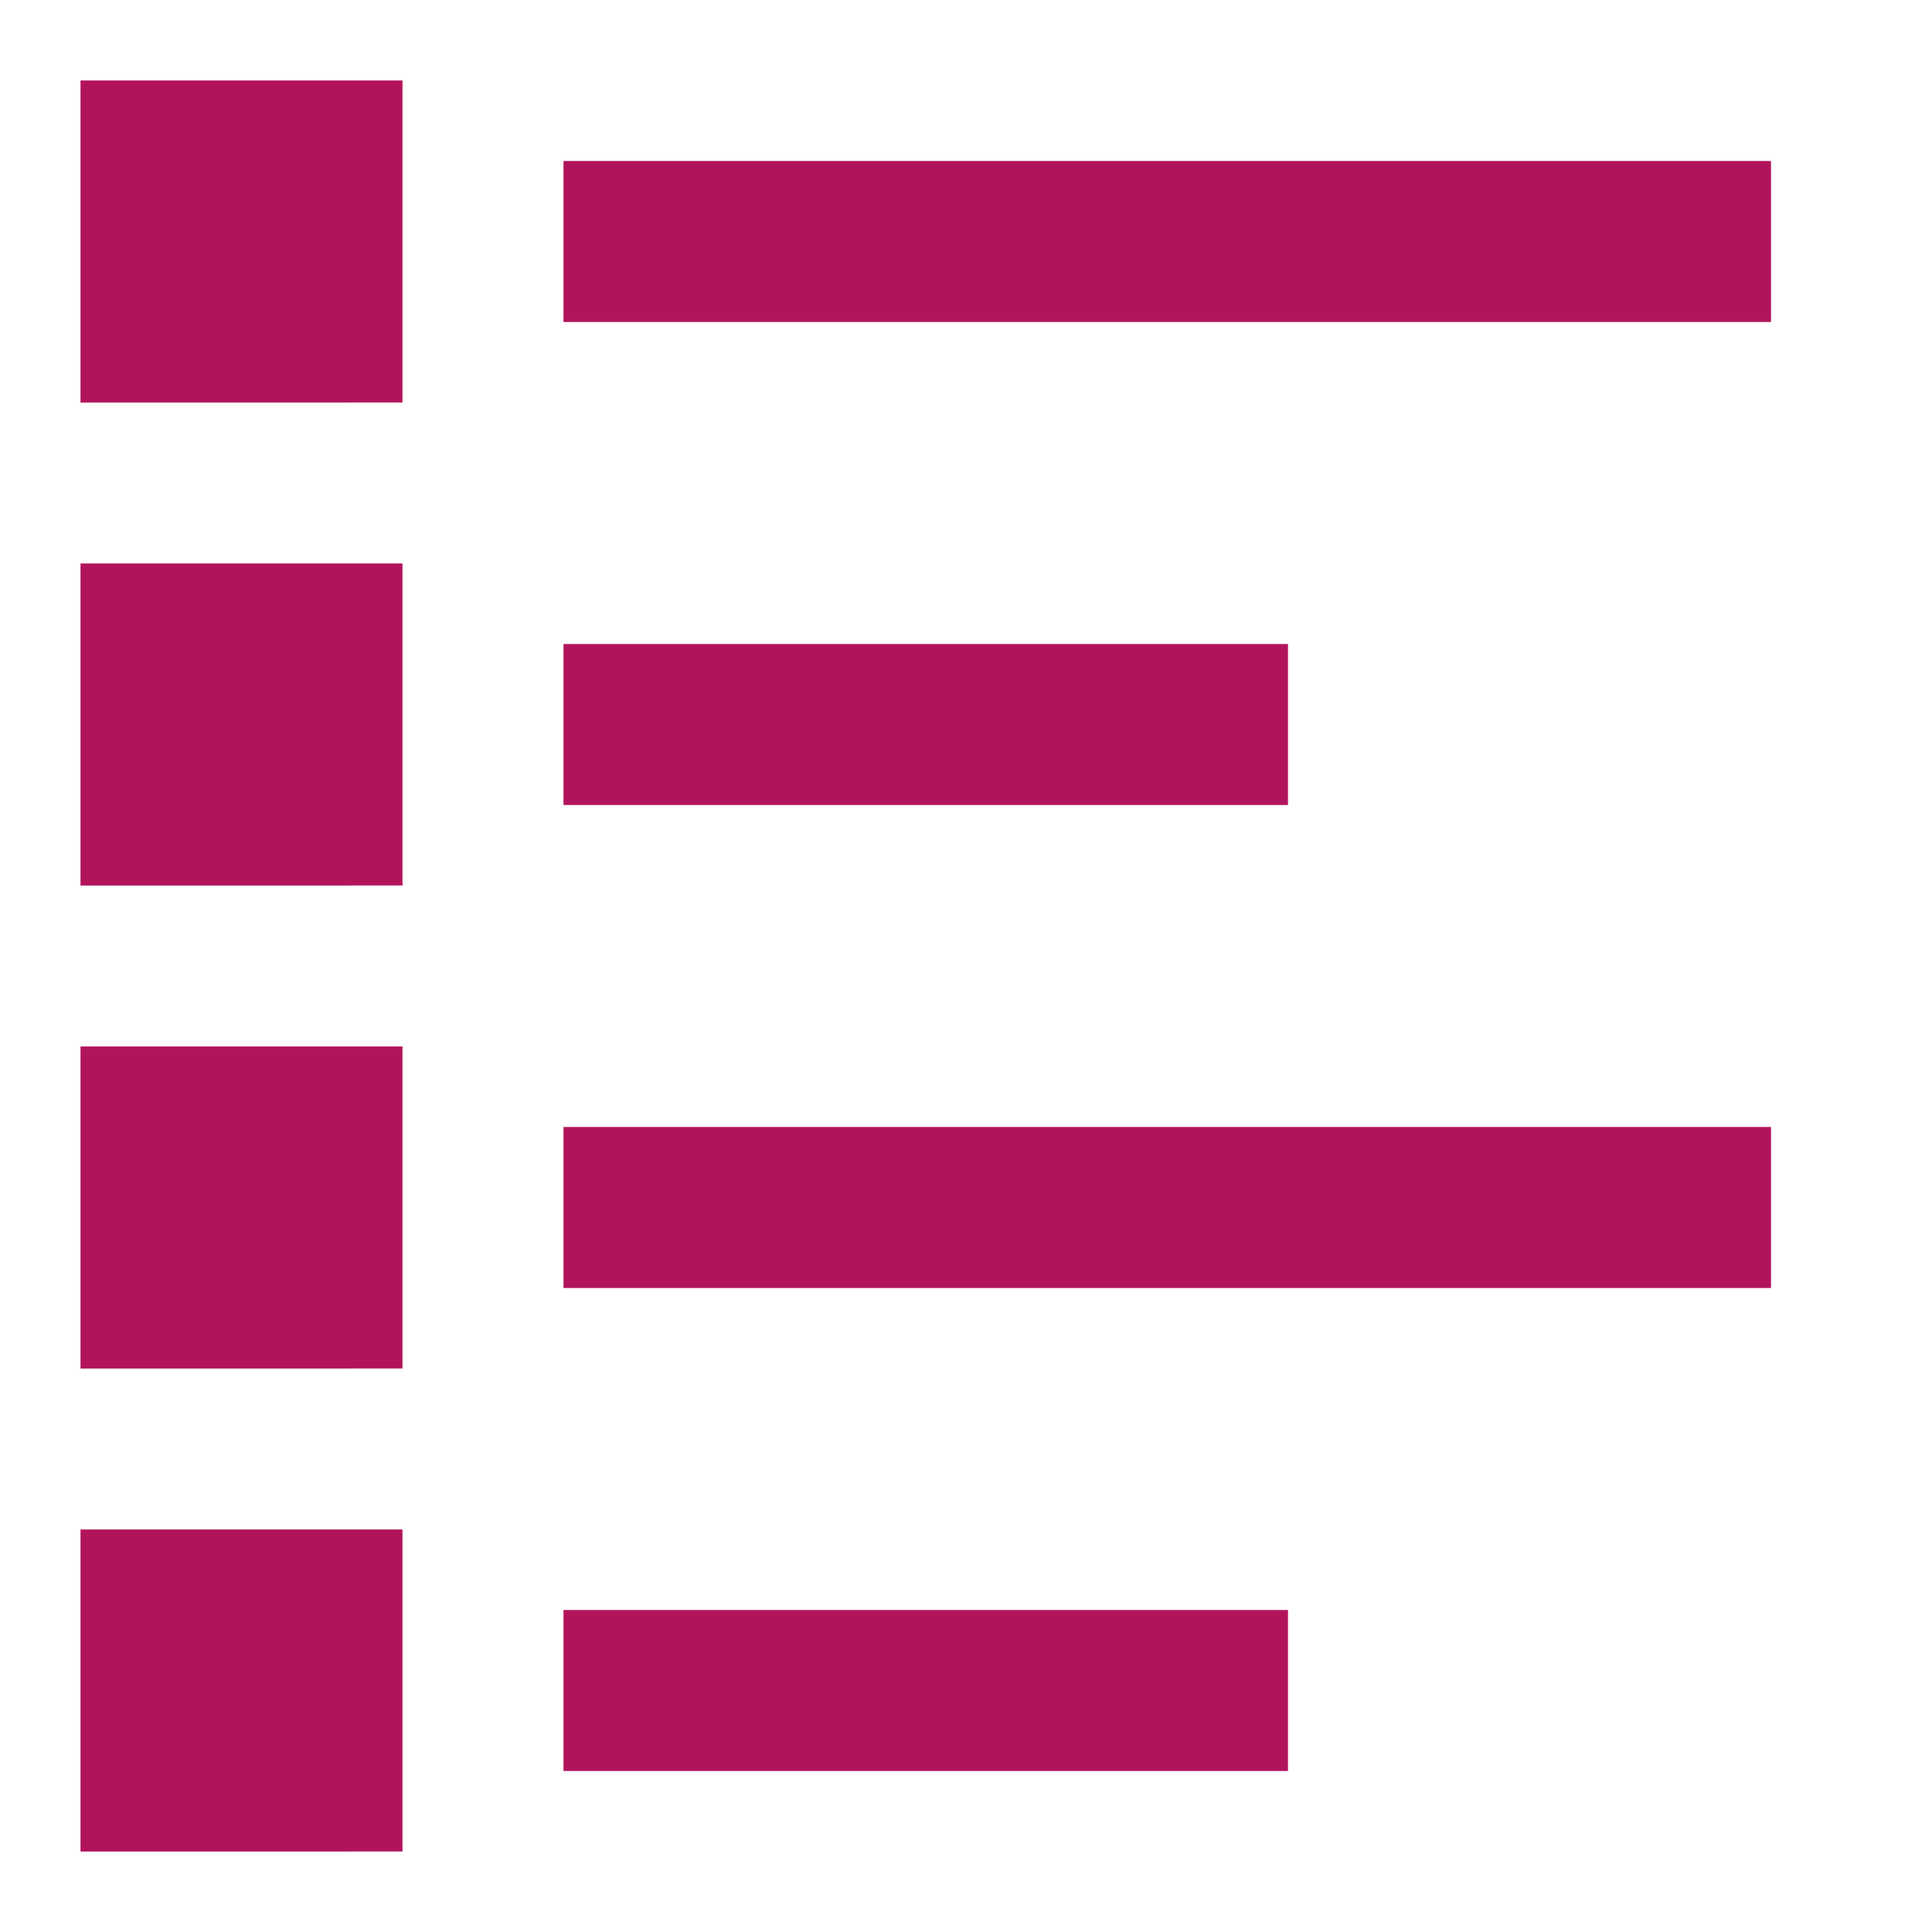 <svg width="24" height="24" fill="none" xmlns="http://www.w3.org/2000/svg"><path d="M7 21h9M7 3h15H7Zm0 6h9-9Zm0 6h15H7ZM2 2h2v2H2V2Zm0 6h2v2H2V8Zm0 6h2v2H2v-2Zm0 6h2v2H2v-2Z" stroke="#B2145B" stroke-width="2"/></svg>